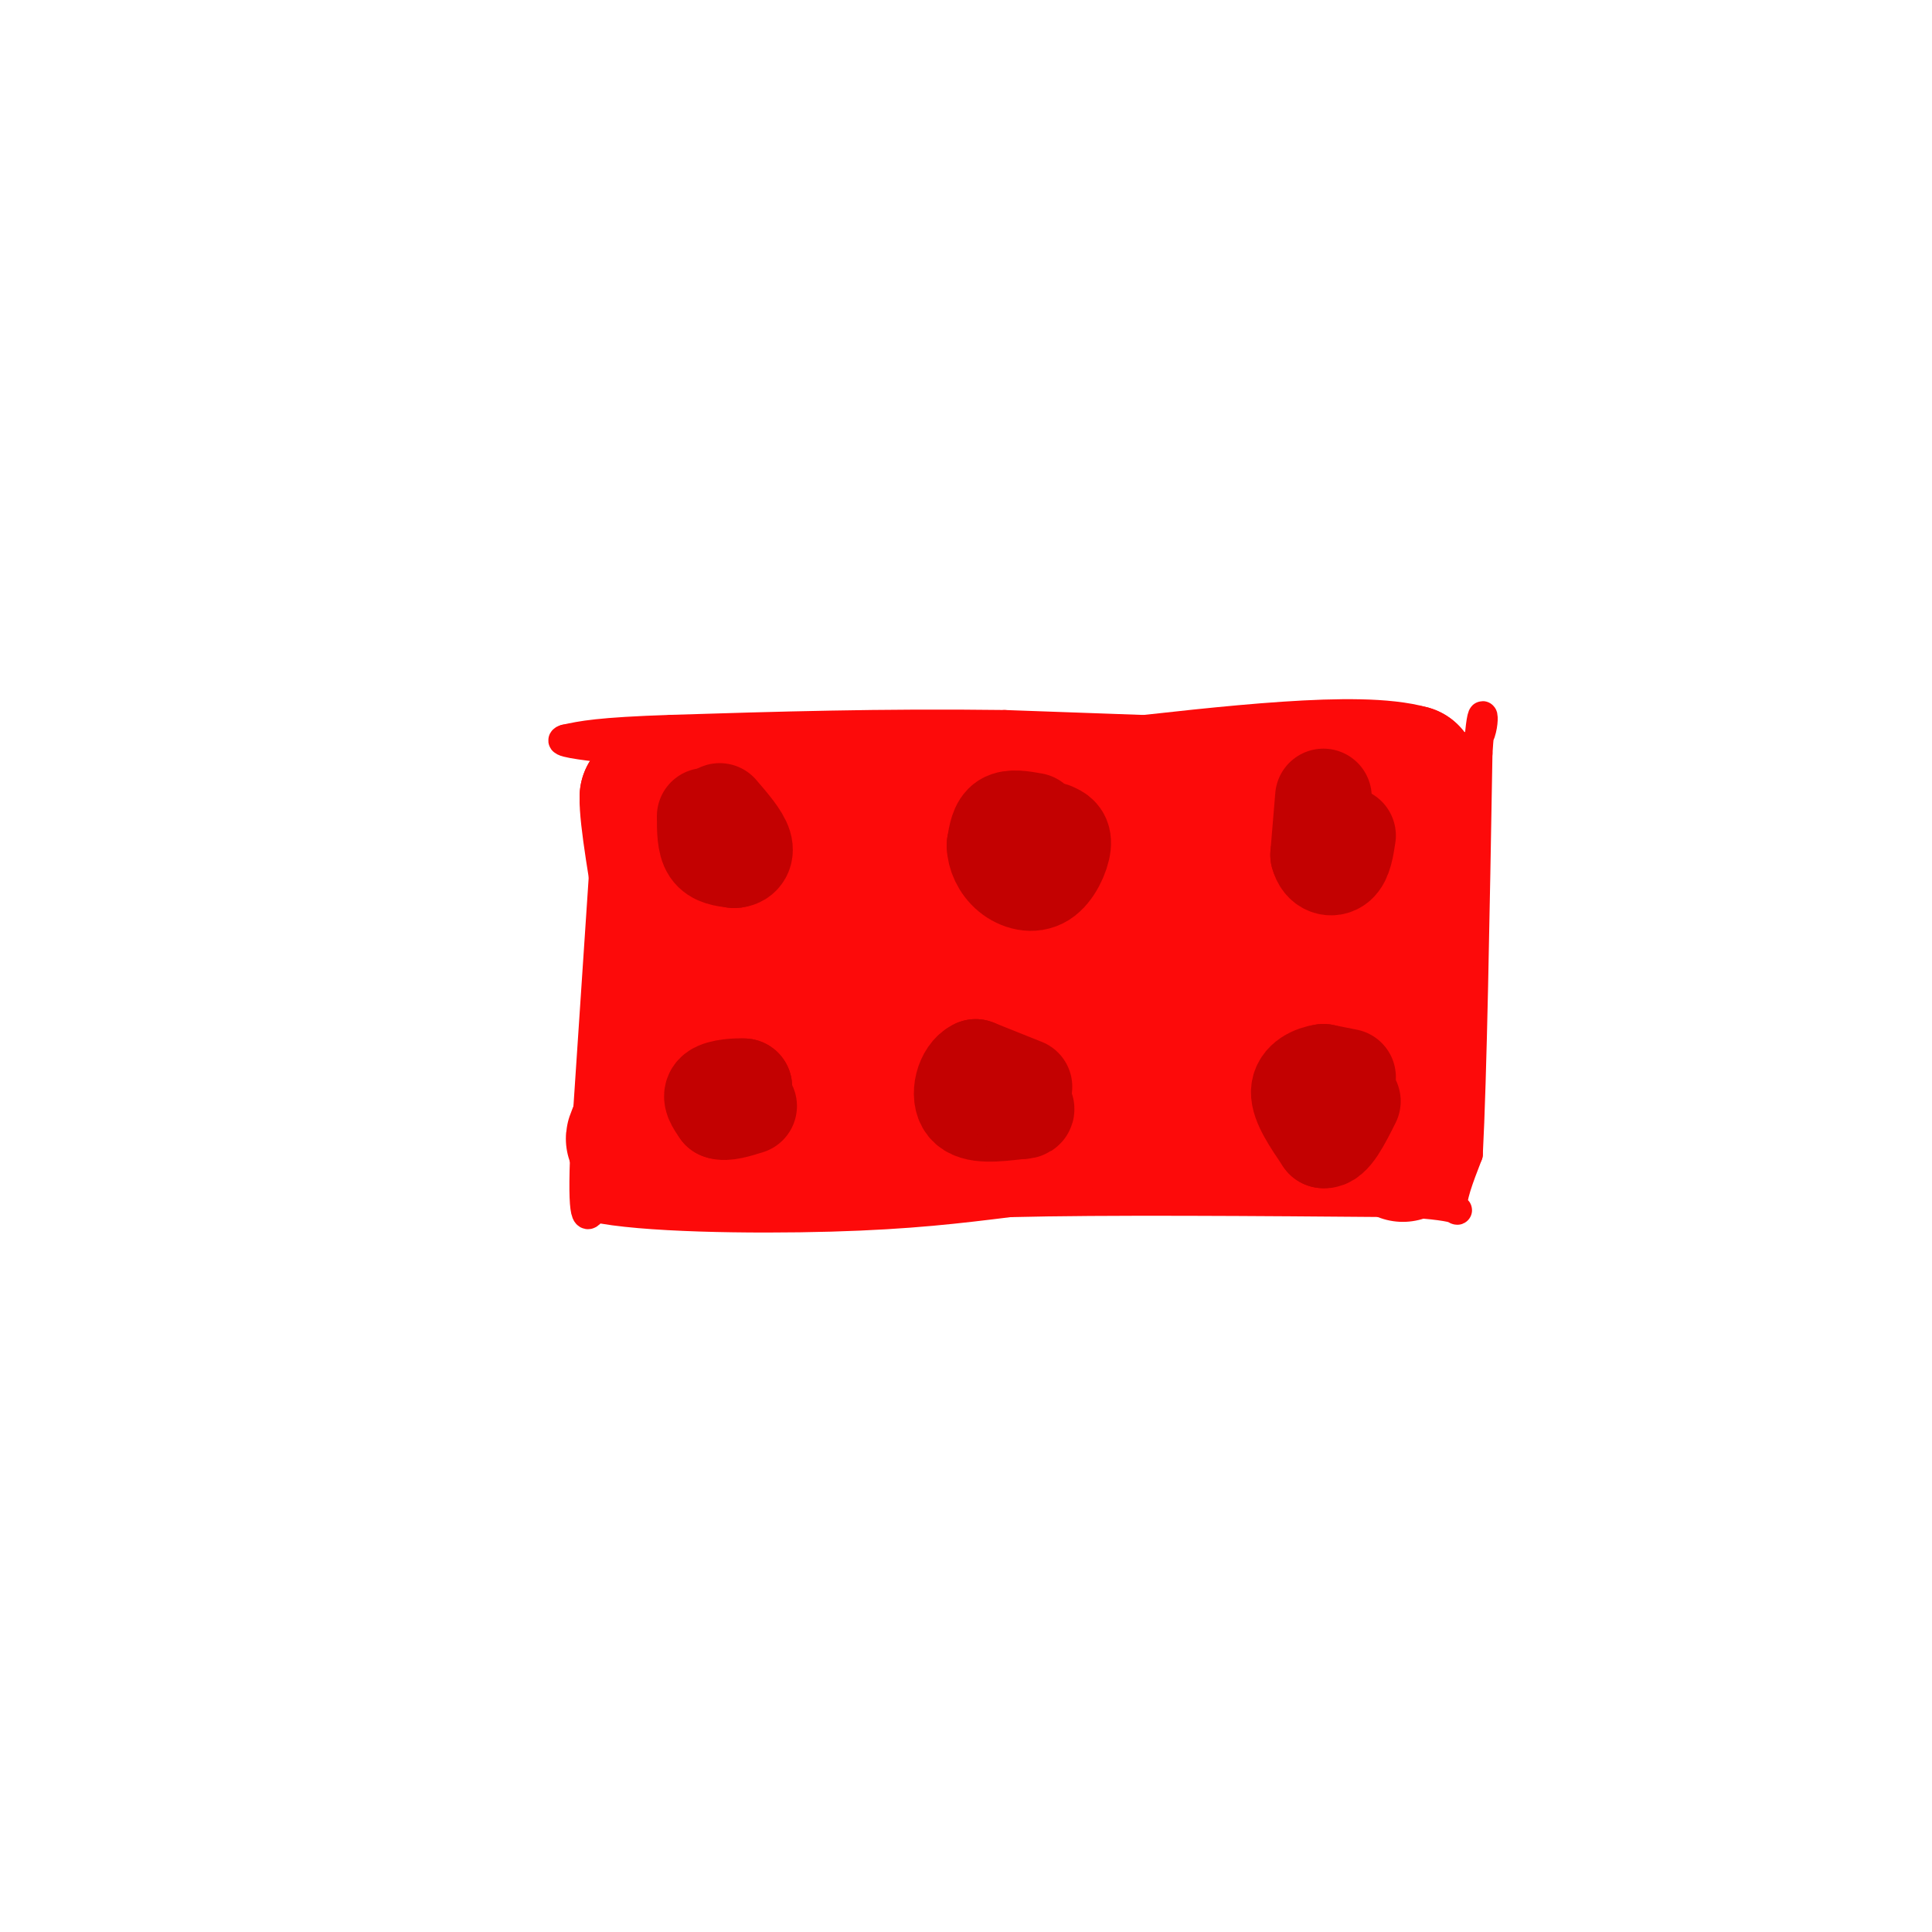 <svg viewBox='0 0 400 400' version='1.1' xmlns='http://www.w3.org/2000/svg' xmlns:xlink='http://www.w3.org/1999/xlink'><g fill='none' stroke='rgb(253,10,10)' stroke-width='6' stroke-linecap='round' stroke-linejoin='round'><path d='M126,165c0.000,0.000 -5.000,75.000 -5,75'/><path d='M121,240c-0.500,14.167 0.750,12.083 2,10'/><path d='M123,250c9.556,2.133 32.444,2.467 49,2c16.556,-0.467 26.778,-1.733 37,-3'/><path d='M209,249c19.667,-0.500 50.333,-0.250 81,0'/><path d='M290,249c14.911,0.711 11.689,2.489 11,1c-0.689,-1.489 1.156,-6.244 3,-11'/><path d='M304,239c0.833,-15.667 1.417,-49.333 2,-83'/><path d='M306,156c0.844,-13.578 1.956,-6.022 0,-3c-1.956,3.022 -6.978,1.511 -12,0'/><path d='M294,153c-16.333,-0.500 -51.167,-1.750 -86,-3'/><path d='M208,150c-25.833,-0.333 -47.417,0.333 -69,1'/><path d='M139,151c-15.167,0.500 -18.583,1.250 -22,2'/><path d='M117,153c-2.167,0.667 3.417,1.333 9,2'/><path d='M126,155c1.500,2.167 0.750,6.583 0,11'/></g>
<g fill='none' stroke='rgb(253,10,10)' stroke-width='28' stroke-linecap='round' stroke-linejoin='round'><path d='M139,170c0.000,0.000 -5.000,-5.000 -5,-5'/><path d='M134,165c-0.167,3.833 1.917,15.917 4,28'/><path d='M138,193c-0.167,10.833 -2.583,23.917 -5,37'/><path d='M133,230c-1.622,6.956 -3.178,5.844 0,6c3.178,0.156 11.089,1.578 19,3'/><path d='M152,239c17.167,0.000 50.583,-1.500 84,-3'/><path d='M236,236c22.000,-0.667 35.000,-0.833 48,-1'/><path d='M284,235c8.711,2.244 6.489,8.356 6,0c-0.489,-8.356 0.756,-31.178 2,-54'/><path d='M292,181c0.333,-12.500 0.167,-16.750 0,-21'/><path d='M292,160c-10.500,-3.000 -36.750,0.000 -63,3'/><path d='M229,163c-20.333,0.500 -39.667,0.250 -59,0'/><path d='M170,163c-14.600,-0.178 -21.600,-0.622 -24,1c-2.400,1.622 -0.200,5.311 2,9'/><path d='M148,173c0.667,8.333 1.333,24.667 2,41'/><path d='M150,214c1.005,7.268 2.517,4.938 3,5c0.483,0.062 -0.062,2.517 12,3c12.062,0.483 36.732,-1.005 49,-1c12.268,0.005 12.134,1.502 12,3'/><path d='M226,224c5.500,1.214 13.250,2.750 25,3c11.750,0.250 27.500,-0.786 34,-4c6.500,-3.214 3.750,-8.607 1,-14'/><path d='M286,209c-1.464,-5.464 -5.625,-12.125 -6,-17c-0.375,-4.875 3.036,-7.964 -10,-9c-13.036,-1.036 -42.518,-0.018 -72,1'/><path d='M198,184c-18.667,0.378 -29.333,0.822 -34,2c-4.667,1.178 -3.333,3.089 -2,5'/><path d='M162,191c1.071,2.119 4.750,4.917 16,6c11.250,1.083 30.071,0.452 45,2c14.929,1.548 25.964,5.274 37,9'/><path d='M260,208c7.000,1.667 6.000,1.333 5,1'/></g>
<g fill='none' stroke='rgb(195,1,1)' stroke-width='20' stroke-linecap='round' stroke-linejoin='round'><path d='M154,226c0.000,0.000 0.000,-1.000 0,-1'/><path d='M154,225c-1.378,-0.111 -4.822,0.111 -6,1c-1.178,0.889 -0.089,2.444 1,4'/><path d='M149,230c1.167,0.500 3.583,-0.250 6,-1'/><path d='M212,225c0.000,0.000 -10.000,-4.000 -10,-4'/><path d='M202,221c-2.489,1.111 -3.711,5.889 -2,8c1.711,2.111 6.356,1.556 11,1'/><path d='M211,230c2.000,0.000 1.500,-0.500 1,-1'/><path d='M279,223c0.000,0.000 -5.000,-1.000 -5,-1'/><path d='M274,222c-2.111,0.289 -4.889,1.511 -5,4c-0.111,2.489 2.444,6.244 5,10'/><path d='M274,236c1.833,0.333 3.917,-3.833 6,-8'/><path d='M274,165c0.000,0.000 -1.000,12.000 -1,12'/><path d='M273,177c0.644,2.578 2.756,3.022 4,2c1.244,-1.022 1.622,-3.511 2,-6'/><path d='M214,170c-2.333,-0.417 -4.667,-0.833 -6,0c-1.333,0.833 -1.667,2.917 -2,5'/><path d='M206,175c0.016,1.970 1.056,4.394 3,6c1.944,1.606 4.793,2.394 7,1c2.207,-1.394 3.774,-4.970 4,-7c0.226,-2.030 -0.887,-2.515 -2,-3'/><path d='M146,169c0.000,2.750 0.000,5.500 1,7c1.000,1.500 3.000,1.750 5,2'/><path d='M152,178c1.444,-0.044 2.556,-1.156 2,-3c-0.556,-1.844 -2.778,-4.422 -5,-7'/></g>
</svg>